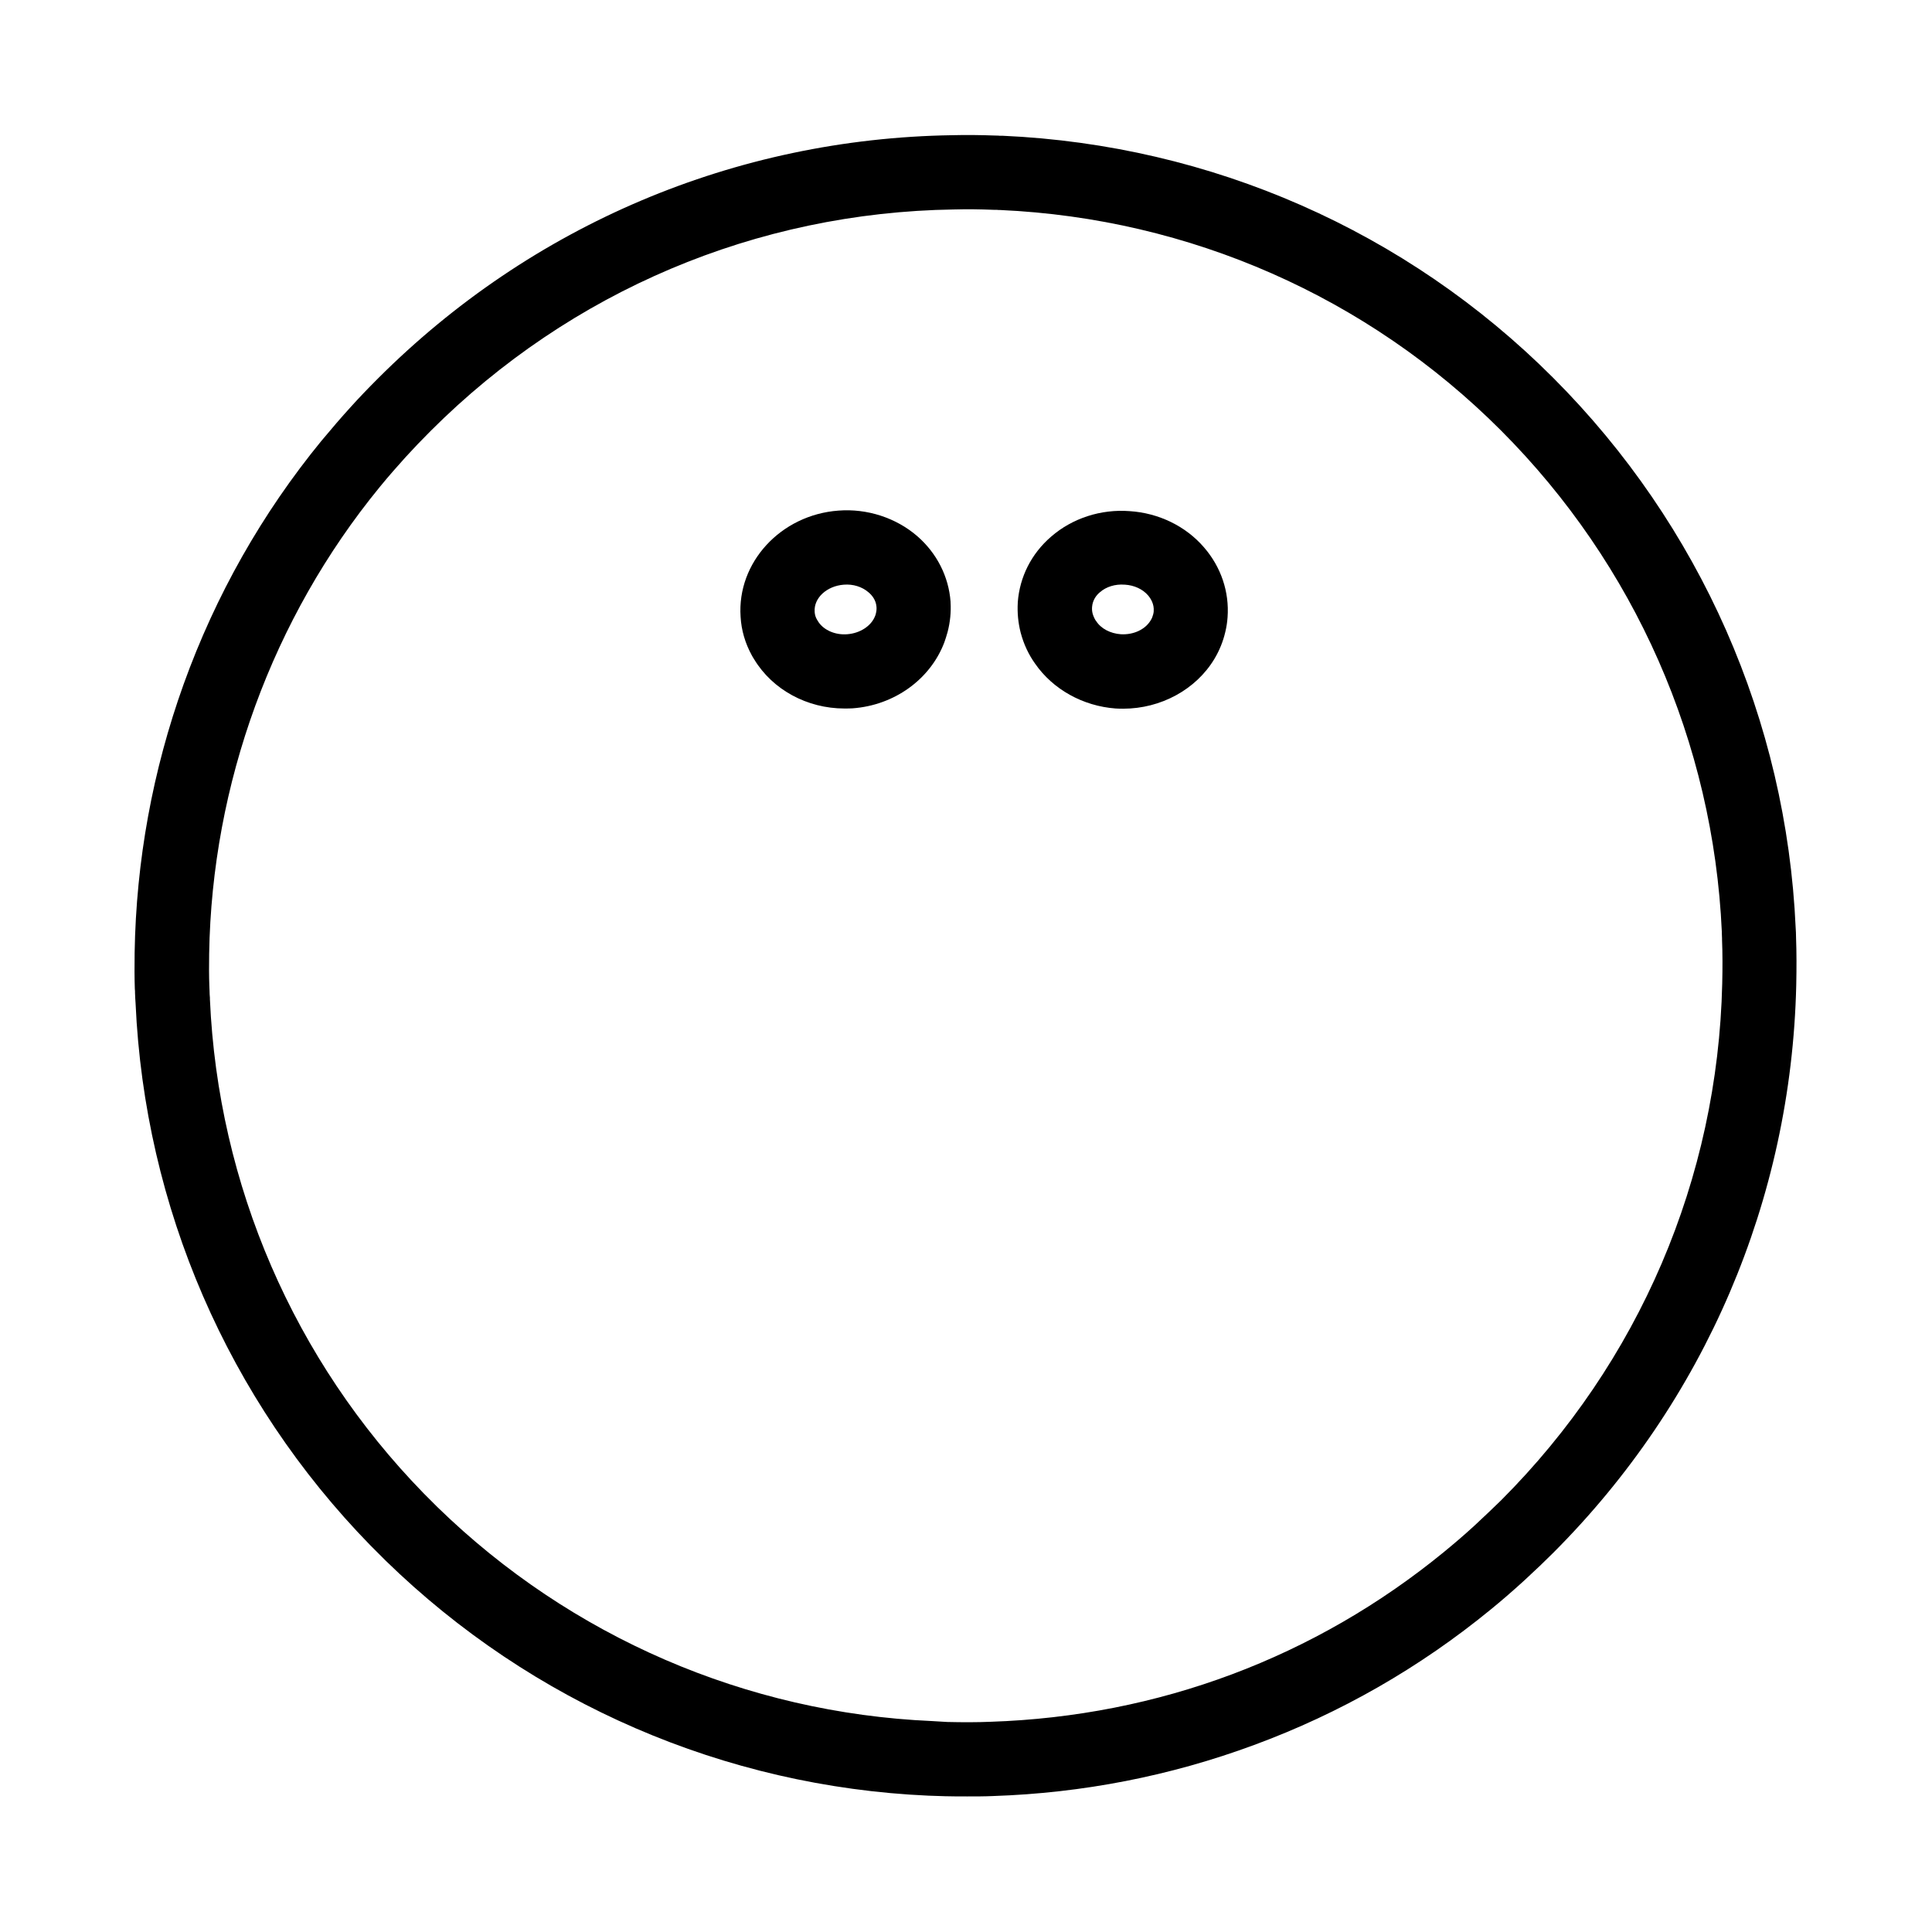 <?xml version="1.0" encoding="UTF-8"?>
<!-- Uploaded to: ICON Repo, www.svgrepo.com, Generator: ICON Repo Mixer Tools -->
<svg fill="#000000" width="800px" height="800px" version="1.1" viewBox="144 144 512 512" xmlns="http://www.w3.org/2000/svg">
 <g>
  <path d="m400.2 620.07c-1.82 0-3.738 0-5.707-0.051l-4.43-0.148c-54.02-2.406-105.09-24.5-143.86-62.285l-4.035-4.035c-37.738-38.672-59.828-89.691-62.238-143.66-0.098-0.984-0.098-1.918-0.148-2.754 0-0.344 0-0.738-0.051-1.082v-0.051c-0.098-2.856-0.098-5.953-0.051-9.496 0.395-24.355 4.773-48.316 12.988-71.191 8.461-23.52 20.762-45.266 36.605-64.602l0.051-0.051c2.656-3.199 5.117-6.051 7.578-8.758 2.215-2.461 4.574-4.922 7.281-7.625l6.938 6.938-6.938-6.938c40.688-40.688 94.711-63.566 152.18-64.453 3.691-0.098 7.477-0.051 11.562 0.098 0.344 0 0.688 0 1.031 0.051h0.344 0.441c55.203 2.461 107.01 25.238 145.88 64.156 38.965 39.016 61.797 90.773 64.254 145.78 0.051 0.738 0.098 1.574 0.098 2.508 0.148 3.984 0.148 8.168 0.051 12.695-1.328 56.777-24.207 110.21-64.453 150.45-2.117 2.117-4.527 4.43-7.578 7.231l-0.051 0.051c-3.246 2.953-6.148 5.461-8.809 7.625-18.844 15.449-39.949 27.551-62.781 35.965-22.188 8.215-45.461 12.742-69.176 13.531-2.25 0.102-4.562 0.102-6.973 0.102zm-5.164-19.73c4.133 0.098 7.871 0.098 11.465-0.051 44.477-1.477 86-17.023 120.25-45.066l0.051-0.051c2.41-1.969 5.019-4.184 7.969-6.887 2.805-2.609 5.019-4.723 6.988-6.641 36.605-36.605 57.465-85.266 58.648-136.97 0.098-4.184 0.098-8.02-0.051-11.66v-0.344c0-0.344-0.051-0.836-0.051-1.379v-0.344c-2.262-50.137-23.027-97.316-58.547-132.89-35.324-35.375-82.461-56.137-132.64-58.402-0.344 0-0.641 0-0.984-0.051h-0.344-0.395c-3.738-0.148-7.184-0.195-10.48-0.098h-0.098c-52.348 0.789-101.55 21.598-138.64 58.648-2.461 2.461-4.625 4.723-6.594 6.887l-0.051 0.051c-2.215 2.461-4.527 5.066-6.938 8.02-28.387 34.688-44.43 78.621-45.164 123.64-0.051 3.199-0.051 5.953 0.051 8.512 0 0.441 0.051 0.887 0.051 1.277 0 0.688 0.051 1.379 0.098 1.871v0.395c2.164 49.199 22.289 95.695 56.629 130.92l3.738 3.738c35.277 34.34 81.77 54.465 130.92 56.629z"/>
  <path d="m367.77 331.76c-9.84 0-19.039-4.969-23.91-13.039-0.246-0.344-0.441-0.738-0.641-1.082-1.723-3.148-2.754-6.594-2.953-10.184-0.984-14.367 10.629-27.012 25.93-28.141 7.625-0.59 15.254 1.918 20.859 6.742 5.215 4.527 8.363 10.727 8.855 17.418v0.148c0.148 2.609-0.098 5.215-0.789 7.871-0.297 1.082-0.59 1.969-0.836 2.656l-0.051 0.148c-3.738 9.789-13.285 16.629-24.305 17.418-0.684 0.043-1.422 0.043-2.16 0.043zm-6.84-22.879c1.477 2.164 4.477 3.445 7.578 3.199 3.394-0.246 6.348-2.164 7.379-4.773 0.098-0.246 0.195-0.492 0.195-0.59 0.195-0.688 0.246-1.328 0.195-1.918-0.148-1.82-1.23-3.102-2.117-3.836-1.723-1.477-4.082-2.215-6.543-2.016-4.527 0.344-7.969 3.543-7.723 7.133v0.098c0.051 0.738 0.246 1.426 0.641 2.066z"/>
  <path d="m441.67 331.81c-0.641 0-1.328 0-1.969-0.051h-0.051c-8.66-0.641-16.629-5.066-21.352-11.906-1.723-2.41-3-5.164-3.789-8.117l-0.051-0.195c-0.641-2.559-0.887-5.164-0.738-7.824v-0.098c0.492-6.691 3.59-12.891 8.855-17.418 5.609-4.871 13.188-7.332 20.812-6.742 7.676 0.492 14.859 3.984 19.68 9.594 4.527 5.215 6.742 11.809 6.25 18.547-0.098 1.379-0.297 2.609-0.59 3.836-0.59 2.559-1.574 4.969-2.902 7.184-4.871 8.121-14.219 13.191-24.156 13.191zm-0.641-19.73c3.344 0.195 6.445-1.23 7.922-3.691l0.051-0.098c0.297-0.441 0.441-0.934 0.59-1.426l0.098-0.441s0-0.098 0.051-0.344v-0.098c0.148-1.871-0.738-3.297-1.477-4.184-1.426-1.672-3.691-2.707-6.148-2.856h-0.098c-2.461-0.195-4.871 0.543-6.543 2.016-0.887 0.738-1.918 2.016-2.066 3.887-0.051 0.641 0 1.18 0.148 1.77 0.195 0.688 0.492 1.328 0.836 1.871l0.098 0.098c1.273 2.019 3.785 3.301 6.539 3.496z"/>
 </g>
</svg>